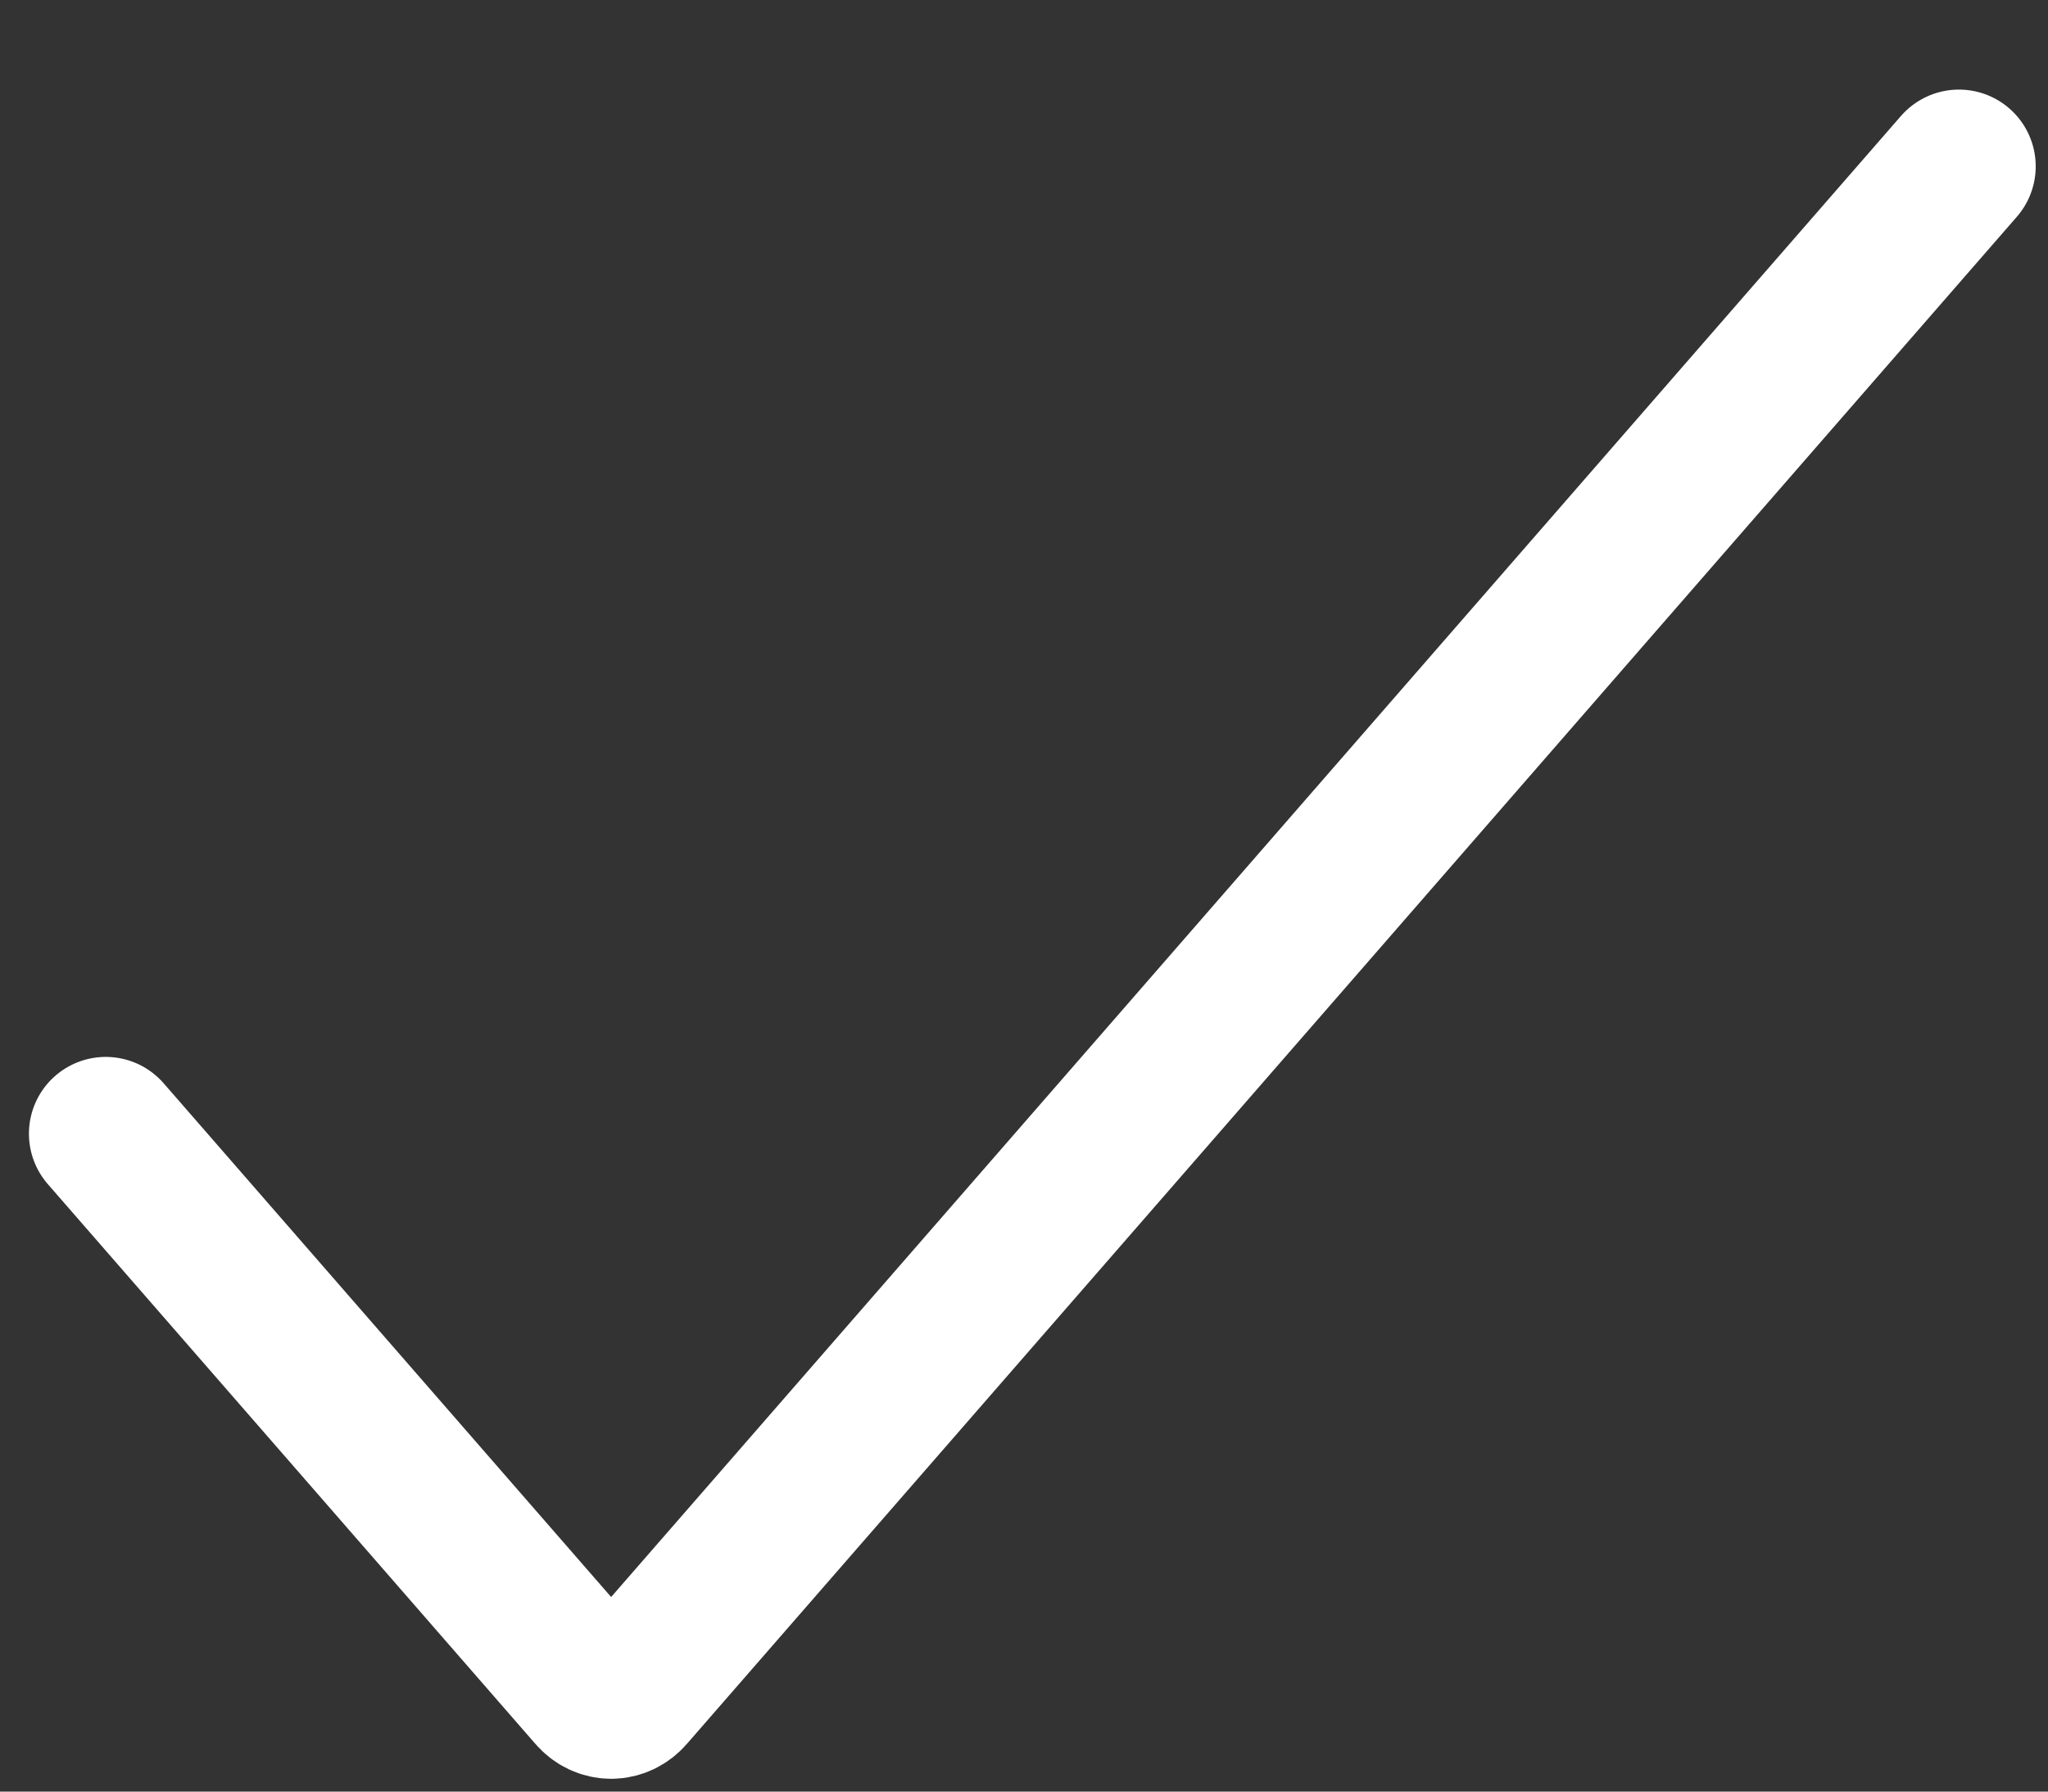 <svg
        xmlns="http://www.w3.org/2000/svg"
        width="16"
        height="14"
        viewBox="0 0 16 14"
        fill="none">
        <rect x="0" y="0" width="16" height="14" fill="#333333" stroke="none"/>
        <path
            d="M0.826 8.859L4.635 13.233C4.672 13.276 4.722 13.3 4.775 13.3C4.827 13.3 4.877 13.276 4.914 13.233L15.304 1.3"
            stroke="white"
            stroke-width="1.2"
            stroke-linecap="round"
        />
    </svg>